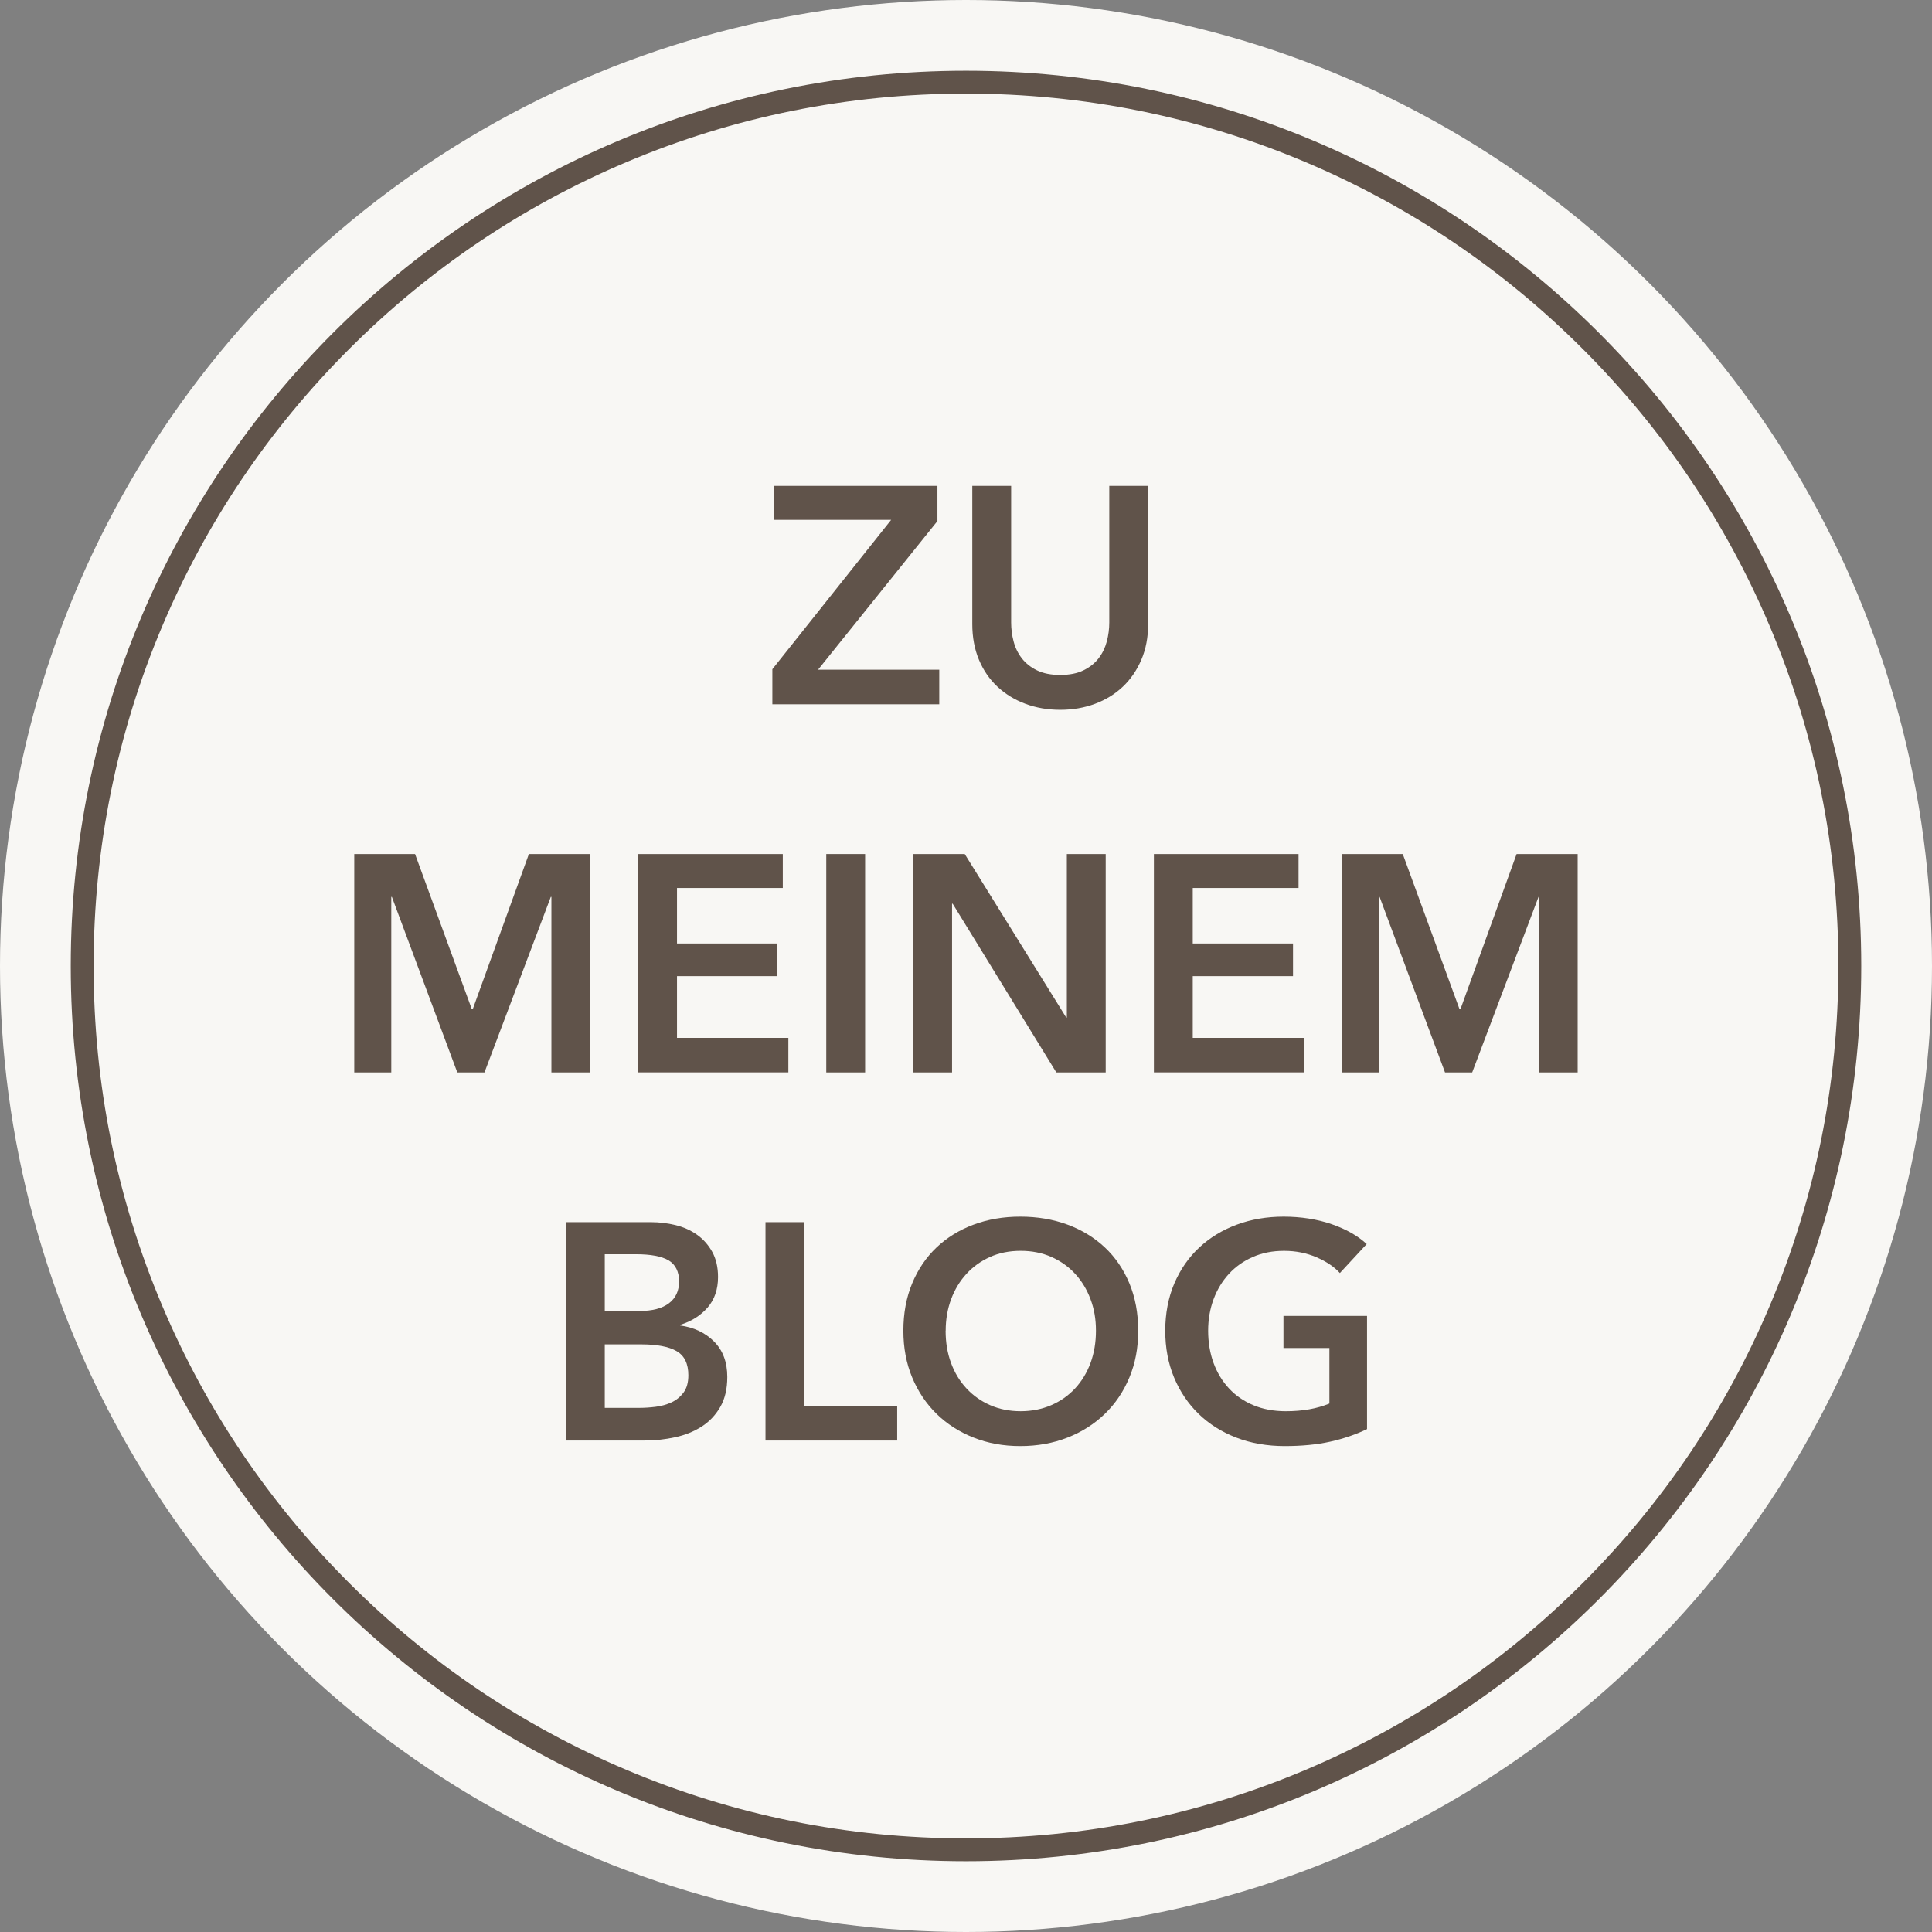 <?xml version="1.0" encoding="UTF-8"?>
<svg xmlns="http://www.w3.org/2000/svg" id="Ebene_1" data-name="Ebene 1" viewBox="0 0 507.14 507.14">
  <rect x="0" y="0" width="507.14" height="507.14" fill="#808080" stroke="none"/>
  <circle cx="253.57" cy="253.57" r="253.57" style="fill: #f8f7f4;"></circle>
  <path d="M253.57,24.57c30.92,0,60.91,6.05,89.14,17.99,27.27,11.53,51.76,28.05,72.79,49.08s37.55,45.52,49.08,72.79c11.94,28.23,17.99,58.22,17.99,89.14s-6.05,60.91-17.99,89.14c-11.53,27.27-28.05,51.76-49.08,72.79-21.03,21.03-45.52,37.55-72.79,49.08-28.23,11.94-58.22,17.99-89.14,17.99s-60.91-6.05-89.14-17.99c-27.27-11.53-51.76-28.05-72.79-49.08-21.03-21.03-37.55-45.52-49.08-72.79-11.94-28.23-17.99-58.22-17.99-89.14s6.05-60.91,17.99-89.14c11.53-27.27,28.05-51.76,49.08-72.79s45.52-37.55,72.79-49.08c28.23-11.94,58.22-17.99,89.14-17.99M253.57,18.57C123.78,18.57,18.57,123.78,18.57,253.57s105.21,235,235,235,235-105.21,235-235S383.36,18.57,253.57,18.57h0Z" style="fill: #60534a;"></path>
  <g>
    <path d="M202.76,175.64l31.17-39.19h-30.69v-8.91h42.83v9.23l-31.34,39.03h31.82v9.07h-43.81v-9.23Z" style="fill: #60534a;"></path>
    <path d="M301.38,163.82c0,3.46-.59,6.57-1.78,9.35-1.19,2.78-2.81,5.14-4.86,7.08s-4.48,3.44-7.29,4.49c-2.81,1.05-5.86,1.58-9.15,1.58s-6.34-.53-9.15-1.58c-2.81-1.05-5.25-2.55-7.33-4.49s-3.7-4.3-4.86-7.08c-1.16-2.78-1.74-5.9-1.74-9.35v-36.28h10.2v35.87c0,1.67.21,3.33.65,4.98.43,1.65,1.15,3.12,2.15,4.41,1,1.3,2.32,2.35,3.97,3.16,1.65.81,3.68,1.21,6.11,1.21s4.47-.4,6.11-1.21c1.65-.81,2.97-1.86,3.97-3.16,1-1.3,1.71-2.77,2.15-4.41.43-1.65.65-3.31.65-4.98v-35.87h10.2v36.28Z" style="fill: #60534a;"></path>
    <path d="M93,224.18h15.95l14.9,40.73h.24l14.74-40.73h16.03v57.33h-10.12v-46.07h-.16l-17.41,46.07h-7.13l-17.17-46.07h-.16v46.07h-9.72v-57.33Z" style="fill: #60534a;"></path>
    <path d="M167.5,224.18h37.98v8.91h-27.77v14.57h26.32v8.58h-26.32v16.19h29.23v9.07h-39.43v-57.33Z" style="fill: #60534a;"></path>
    <path d="M216.89,224.18h10.2v57.33h-10.2v-57.33Z" style="fill: #60534a;"></path>
    <path d="M239.72,224.18h13.52l26.64,42.92h.16v-42.92h10.2v57.33h-12.96l-27.21-44.29h-.16v44.29h-10.2v-57.33Z" style="fill: #60534a;"></path>
    <path d="M302.88,224.18h37.98v8.91h-27.77v14.57h26.32v8.58h-26.32v16.19h29.23v9.07h-39.43v-57.33Z" style="fill: #60534a;"></path>
    <path d="M352.27,224.18h15.95l14.9,40.73h.24l14.74-40.73h16.03v57.33h-10.12v-46.07h-.16l-17.41,46.07h-7.13l-17.17-46.07h-.16v46.07h-9.72v-57.33Z" style="fill: #60534a;"></path>
    <path d="M148.55,320.81h22.35c2.16,0,4.29.26,6.4.77,2.11.51,3.98,1.35,5.63,2.51,1.65,1.16,2.98,2.66,4.01,4.49,1.02,1.84,1.54,4.05,1.54,6.64,0,3.24-.92,5.91-2.75,8.02-1.84,2.1-4.24,3.62-7.21,4.53v.16c3.62.49,6.59,1.89,8.91,4.21,2.32,2.32,3.48,5.43,3.48,9.31,0,3.13-.62,5.76-1.86,7.9-1.24,2.13-2.87,3.85-4.9,5.14-2.02,1.29-4.35,2.23-6.96,2.79-2.62.57-5.28.85-7.98.85h-20.65v-57.33ZM158.75,344.13h9.07c3.4,0,5.99-.67,7.77-2.02,1.78-1.35,2.67-3.27,2.67-5.75s-.92-4.43-2.75-5.51c-1.84-1.08-4.7-1.62-8.58-1.62h-8.18v14.9ZM158.75,369.56h9.15c1.3,0,2.7-.09,4.21-.28,1.51-.19,2.9-.58,4.17-1.17,1.27-.59,2.32-1.46,3.16-2.59.84-1.13,1.25-2.64,1.25-4.53,0-3.02-1.03-5.13-3.08-6.32-2.05-1.19-5.16-1.78-9.31-1.78h-9.55v16.68Z" style="fill: #60534a;"></path>
    <path d="M200.94,320.81h10.2v48.26h24.37v9.07h-34.57v-57.33Z" style="fill: #60534a;"></path>
    <path d="M237.13,349.31c0-4.59.77-8.73,2.31-12.43,1.54-3.7,3.67-6.84,6.4-9.43,2.73-2.59,5.96-4.59,9.72-5.99,3.75-1.4,7.84-2.1,12.27-2.1s8.61.7,12.39,2.1c3.78,1.4,7.04,3.4,9.8,5.99s4.9,5.74,6.44,9.43c1.54,3.7,2.31,7.84,2.31,12.43s-.77,8.57-2.31,12.27c-1.54,3.7-3.68,6.88-6.44,9.55s-6.02,4.75-9.8,6.23c-3.78,1.48-7.91,2.23-12.39,2.23s-8.52-.74-12.27-2.23c-3.75-1.48-6.99-3.56-9.72-6.23-2.73-2.67-4.86-5.86-6.4-9.55-1.54-3.7-2.31-7.79-2.31-12.27ZM248.22,349.31c0,3.08.47,5.9,1.42,8.46.94,2.56,2.29,4.79,4.05,6.68,1.75,1.89,3.83,3.36,6.24,4.41,2.4,1.05,5.06,1.58,7.98,1.58s5.59-.53,8.02-1.58c2.43-1.05,4.52-2.52,6.28-4.41,1.75-1.89,3.1-4.12,4.05-6.68.94-2.56,1.42-5.38,1.42-8.46s-.47-5.72-1.42-8.26c-.95-2.54-2.28-4.75-4.01-6.64-1.73-1.89-3.81-3.37-6.23-4.45-2.43-1.08-5.13-1.62-8.1-1.62s-5.66.54-8.06,1.62c-2.4,1.08-4.47,2.56-6.19,4.45-1.73,1.89-3.06,4.1-4.01,6.64-.94,2.54-1.42,5.29-1.42,8.26Z" style="fill: #60534a;"></path>
    <path d="M358.83,375.14c-2.92,1.4-6.11,2.5-9.6,3.28-3.48.78-7.49,1.17-12.02,1.17s-8.88-.74-12.71-2.23c-3.83-1.48-7.13-3.56-9.88-6.23s-4.9-5.86-6.44-9.55c-1.54-3.7-2.31-7.79-2.31-12.27s.8-8.73,2.39-12.43c1.59-3.7,3.78-6.84,6.56-9.43s6.06-4.59,9.84-5.99c3.78-1.4,7.88-2.1,12.31-2.1s8.79.66,12.59,1.98c3.81,1.32,6.87,3.06,9.19,5.22l-7.04,7.61c-1.46-1.62-3.5-3-6.11-4.13-2.62-1.13-5.47-1.7-8.54-1.7s-5.76.54-8.22,1.62c-2.46,1.08-4.55,2.56-6.28,4.45-1.73,1.89-3.06,4.1-4.01,6.64-.94,2.54-1.42,5.29-1.42,8.26s.47,5.9,1.42,8.46c.94,2.56,2.29,4.79,4.05,6.68,1.75,1.89,3.89,3.36,6.4,4.41,2.51,1.05,5.36,1.58,8.54,1.58,4.37,0,8.18-.67,11.42-2.02v-14.58h-12.06v-8.42h21.94v29.72Z" style="fill: #60534a;"></path>
  </g>
</svg>
